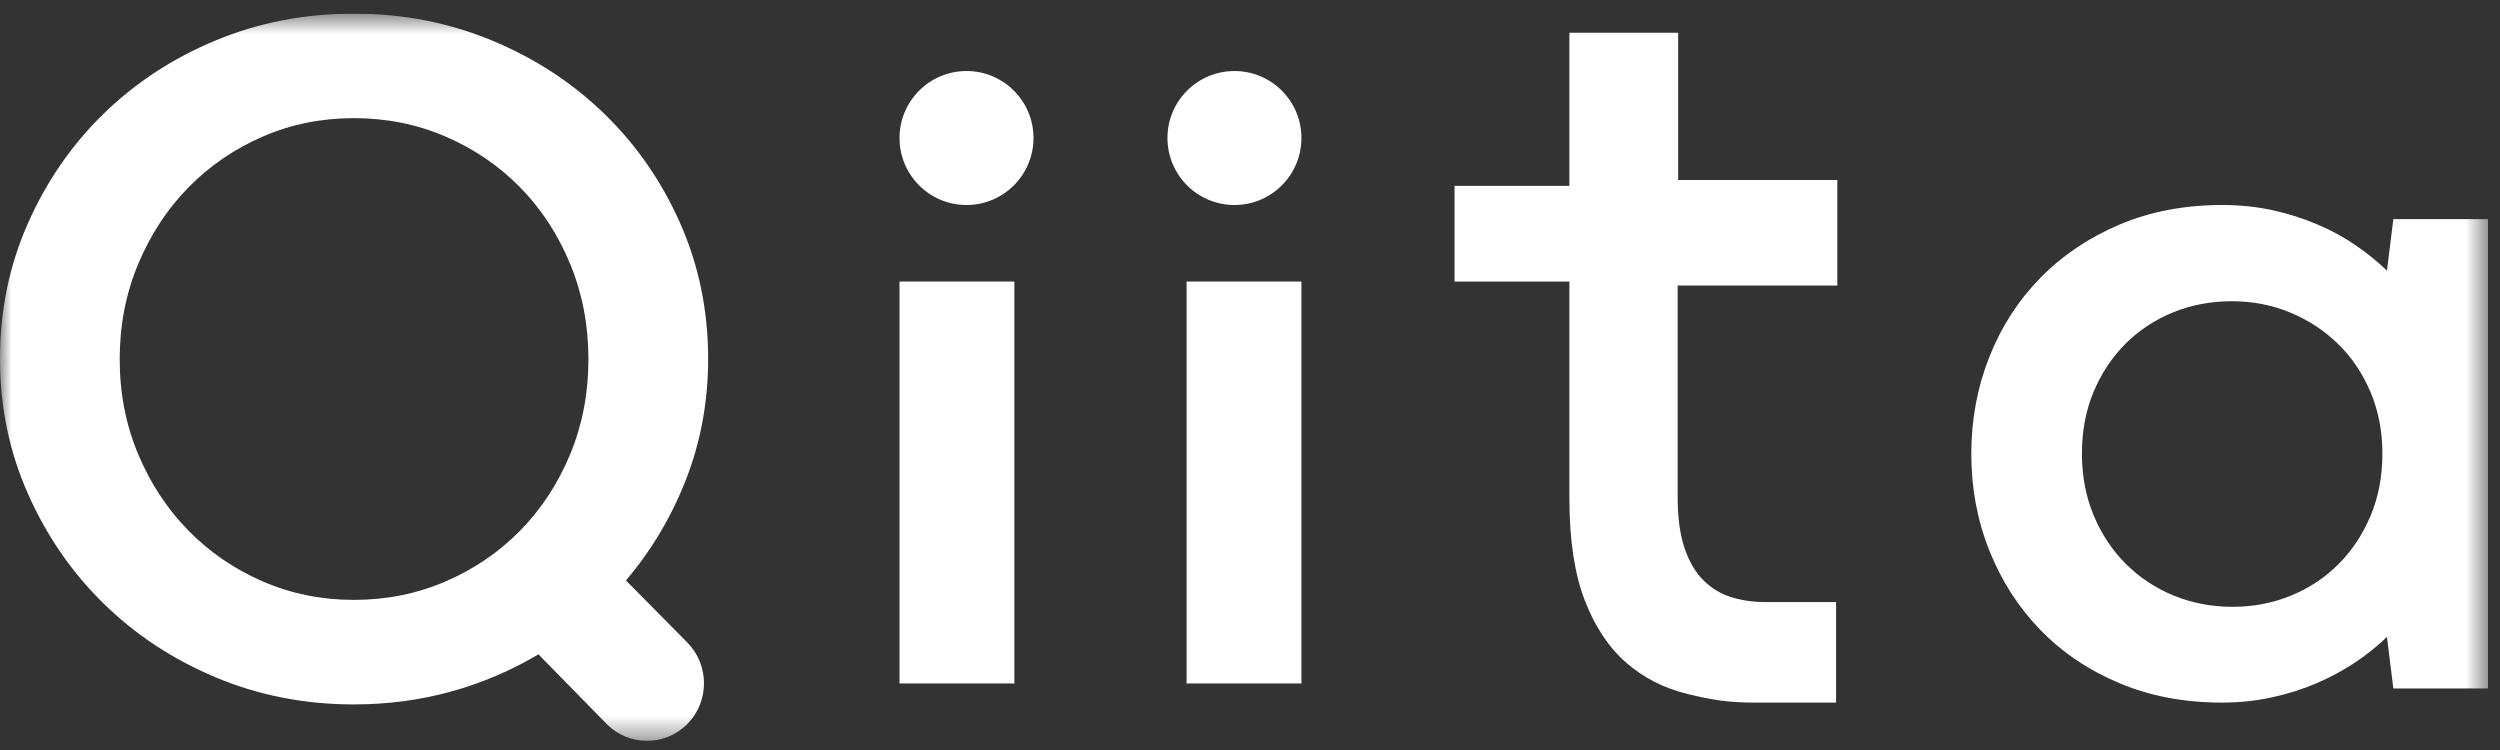 <svg width="110" height="33" viewBox="0 0 110 33" fill="none" xmlns="http://www.w3.org/2000/svg">
<rect x="0" y="0" width="110" height="33" fill="#333333" stroke="none"/>
<g clip-path="url(#clip0_4363_1375)">
<path fill-rule="evenodd" clip-rule="evenodd" d="M45.474 6.072C45.474 7.7 44.154 9.02 42.526 9.02C40.898 9.02 39.579 7.7 39.579 6.072C39.579 4.445 40.898 3.125 42.526 3.125C44.154 3.125 45.474 4.445 45.474 6.072Z" fill="white"/>
<mask id="mask0_4363_1375" style="mask-type:luminance" maskUnits="userSpaceOnUse" x="0" y="0" width="110" height="33">
<path fill-rule="evenodd" clip-rule="evenodd" d="M0 32.599H109.474V0.599H0V32.599Z" fill="white"/>
</mask>
<g mask="url(#mask0_4363_1375)">
<path fill-rule="evenodd" clip-rule="evenodd" d="M64 12.388H70.737V8.178H64V12.388Z" fill="white"/>
<path fill-rule="evenodd" clip-rule="evenodd" d="M77.681 26.492C77.155 26.492 76.66 26.422 76.198 26.282C75.735 26.142 75.326 25.898 74.97 25.552C74.615 25.206 74.333 24.735 74.127 24.137C73.921 23.54 73.817 22.785 73.817 21.871V12.563H80.842V7.919H73.839V1.44H69.053L69.053 12.563V21.915C69.053 23.743 69.277 25.239 69.725 26.404C70.174 27.568 70.782 28.486 71.551 29.156C72.319 29.827 73.223 30.288 74.263 30.538C75.301 30.789 76.009 30.914 77.191 30.914H80.787V26.492H77.681Z" fill="white"/>
<path fill-rule="evenodd" clip-rule="evenodd" d="M5.267 15.807C5.267 17.304 5.538 18.698 6.082 19.989C6.624 21.279 7.361 22.399 8.292 23.347C9.223 24.295 10.312 25.041 11.56 25.582C12.808 26.124 14.144 26.395 15.568 26.395C17.007 26.395 18.353 26.124 19.608 25.582C20.863 25.041 21.956 24.295 22.887 23.347C23.818 22.399 24.551 21.279 25.087 19.989C25.623 18.698 25.891 17.304 25.891 15.807C25.891 14.31 25.623 12.912 25.087 11.614C24.551 10.317 23.818 9.194 22.887 8.245C21.956 7.297 20.863 6.552 19.608 6.01C18.353 5.468 17.007 5.198 15.568 5.198C14.144 5.198 12.808 5.468 11.56 6.01C10.312 6.552 9.223 7.297 8.292 8.245C7.361 9.194 6.624 10.317 6.082 11.614C5.538 12.912 5.267 14.31 5.267 15.807ZM0 15.786C0 13.661 0.409 11.675 1.228 9.828C2.045 7.981 3.155 6.374 4.558 5.005C5.962 3.636 7.608 2.559 9.498 1.775C11.387 0.991 13.411 0.599 15.568 0.599C17.712 0.599 19.732 0.991 21.629 1.775C23.525 2.559 25.178 3.636 26.588 5.005C27.999 6.374 29.113 7.981 29.93 9.828C30.748 11.675 31.158 13.661 31.158 15.786C31.158 17.654 30.837 19.415 30.195 21.069C29.554 22.723 28.669 24.213 27.541 25.539L30.241 28.27C31.216 29.256 31.221 30.854 30.252 31.846C29.271 32.849 27.669 32.85 26.687 31.848L23.691 28.791C22.492 29.504 21.212 30.05 19.851 30.427C18.491 30.804 17.063 30.994 15.568 30.994C13.411 30.994 11.387 30.598 9.498 29.807C7.608 29.015 5.962 27.932 4.558 26.555C3.155 25.179 2.045 23.568 1.228 21.721C0.409 19.875 0 17.895 0 15.786Z" fill="white"/>
<path fill-rule="evenodd" clip-rule="evenodd" d="M91.605 19.957C91.605 20.948 91.778 21.857 92.126 22.686C92.473 23.516 92.947 24.228 93.548 24.823C94.149 25.419 94.85 25.881 95.651 26.208C96.452 26.536 97.314 26.7 98.235 26.7C99.143 26.7 99.998 26.536 100.799 26.208C101.6 25.881 102.298 25.419 102.893 24.823C103.487 24.228 103.958 23.519 104.305 22.696C104.652 21.873 104.826 20.96 104.826 19.957C104.826 18.98 104.652 18.081 104.305 17.258C103.958 16.435 103.484 15.729 102.882 15.141C102.282 14.552 101.581 14.09 100.779 13.756C99.978 13.421 99.116 13.254 98.195 13.254C97.274 13.254 96.412 13.418 95.611 13.745C94.81 14.073 94.112 14.535 93.517 15.13C92.923 15.726 92.456 16.432 92.115 17.247C91.775 18.064 91.605 18.967 91.605 19.957ZM86.737 19.977C86.737 18.465 87.001 17.044 87.528 15.713C88.055 14.381 88.803 13.221 89.772 12.23C90.74 11.241 91.902 10.458 93.257 9.882C94.613 9.308 96.118 9.02 97.774 9.02C98.563 9.02 99.303 9.097 99.998 9.25C100.692 9.404 101.347 9.612 101.961 9.873C102.575 10.134 103.14 10.441 103.654 10.796C104.168 11.15 104.625 11.521 105.026 11.909L105.307 9.642H109.474V30.292H105.307L105.026 28.024C104.612 28.425 104.145 28.8 103.624 29.148C103.103 29.496 102.538 29.8 101.931 30.061C101.323 30.322 100.669 30.53 99.968 30.683C99.267 30.837 98.529 30.914 97.754 30.914C96.112 30.914 94.613 30.63 93.257 30.061C91.902 29.493 90.744 28.713 89.782 27.723C88.82 26.733 88.072 25.573 87.538 24.242C87.004 22.91 86.737 21.489 86.737 19.977Z" fill="white"/>
<path fill-rule="evenodd" clip-rule="evenodd" d="M39.579 30.072H44.632V12.388H39.579V30.072Z" fill="white"/>
<path fill-rule="evenodd" clip-rule="evenodd" d="M52.21 30.072H57.263V12.388H52.21V30.072Z" fill="white"/>
<path fill-rule="evenodd" clip-rule="evenodd" d="M57.263 6.072C57.263 7.7 55.944 9.02 54.316 9.02C52.688 9.02 51.368 7.7 51.368 6.072C51.368 4.445 52.688 3.125 54.316 3.125C55.944 3.125 57.263 4.445 57.263 6.072Z" fill="white"/>
</g>
</g>
<defs>
<clipPath id="clip0_4363_1375">
<rect width="109.474" height="32" fill="white" transform="translate(0 0.599)"/>
</clipPath>
</defs>
</svg>
